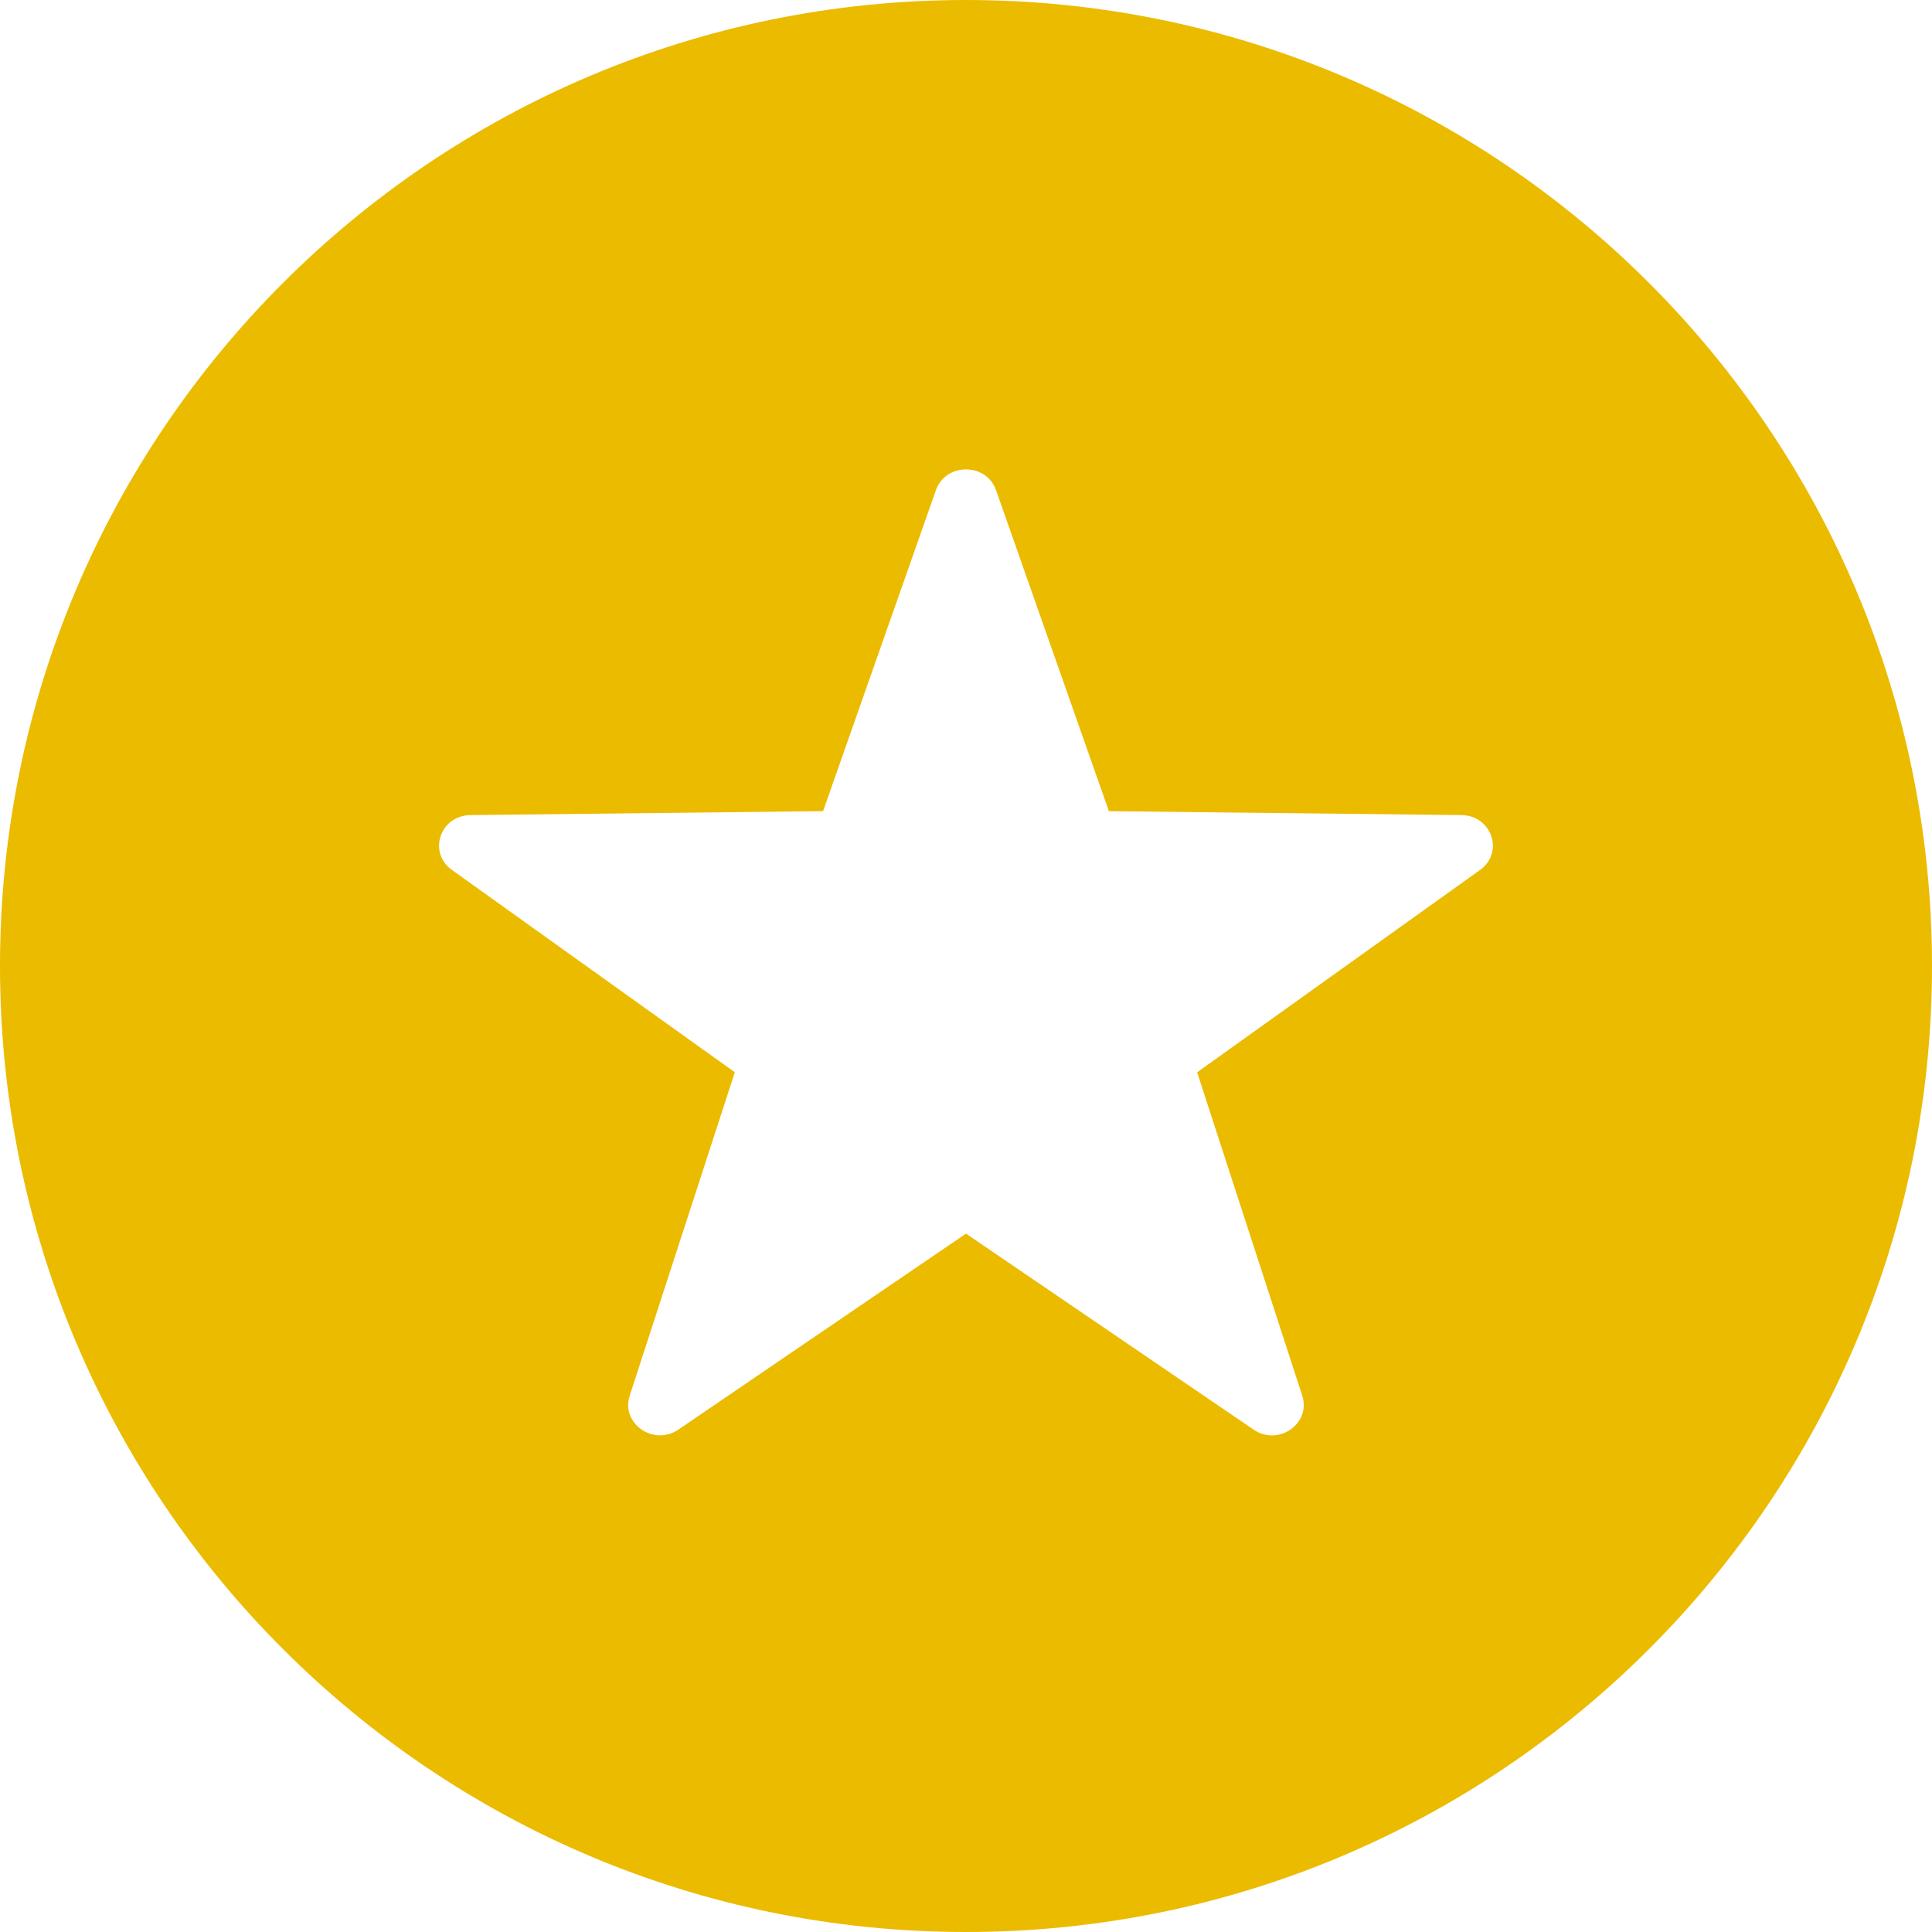 <?xml version="1.0" encoding="UTF-8"?>
<svg width="44px" height="44px" viewBox="0 0 44 44" version="1.1" xmlns="http://www.w3.org/2000/svg" xmlns:xlink="http://www.w3.org/1999/xlink">
    <title>Shape</title>
    <g id="Main" stroke="none" stroke-width="1" fill="none" fill-rule="evenodd">
        <g id="Home" transform="translate(-997, -4218)" fill="#EBBB00" fill-rule="nonzero">
            <g id="Group-23" transform="translate(184, 4035)">
                <g id="Group-10" transform="translate(813, 177)">
                    <g id="icons8-ok" transform="translate(0, 6)">
                        <path d="M22,0 C34.15,0 44,9.851 44,22 C44,34.15 34.15,44 22,44 C9.851,44 0,34.15 0,22 C0,9.851 9.851,0 22,0 Z M22.684,11.163 C22.463,10.533 21.537,10.533 21.315,11.162 L21.315,11.162 L18.745,18.473 L10.715,18.563 C10.024,18.57 9.737,19.416 10.292,19.812 L10.292,19.812 L16.735,24.42 L14.341,31.786 C14.136,32.419 14.885,32.942 15.448,32.559 L15.448,32.559 L22,28.095 L28.551,32.559 C29.115,32.943 29.863,32.421 29.658,31.787 L29.658,31.787 L27.264,24.421 L33.707,19.813 C34.262,19.417 33.975,18.571 33.284,18.563 L33.284,18.563 L25.254,18.474 Z" id="Shape"></path>
                    </g>
                </g>
            </g>
        </g>
    </g>
</svg>